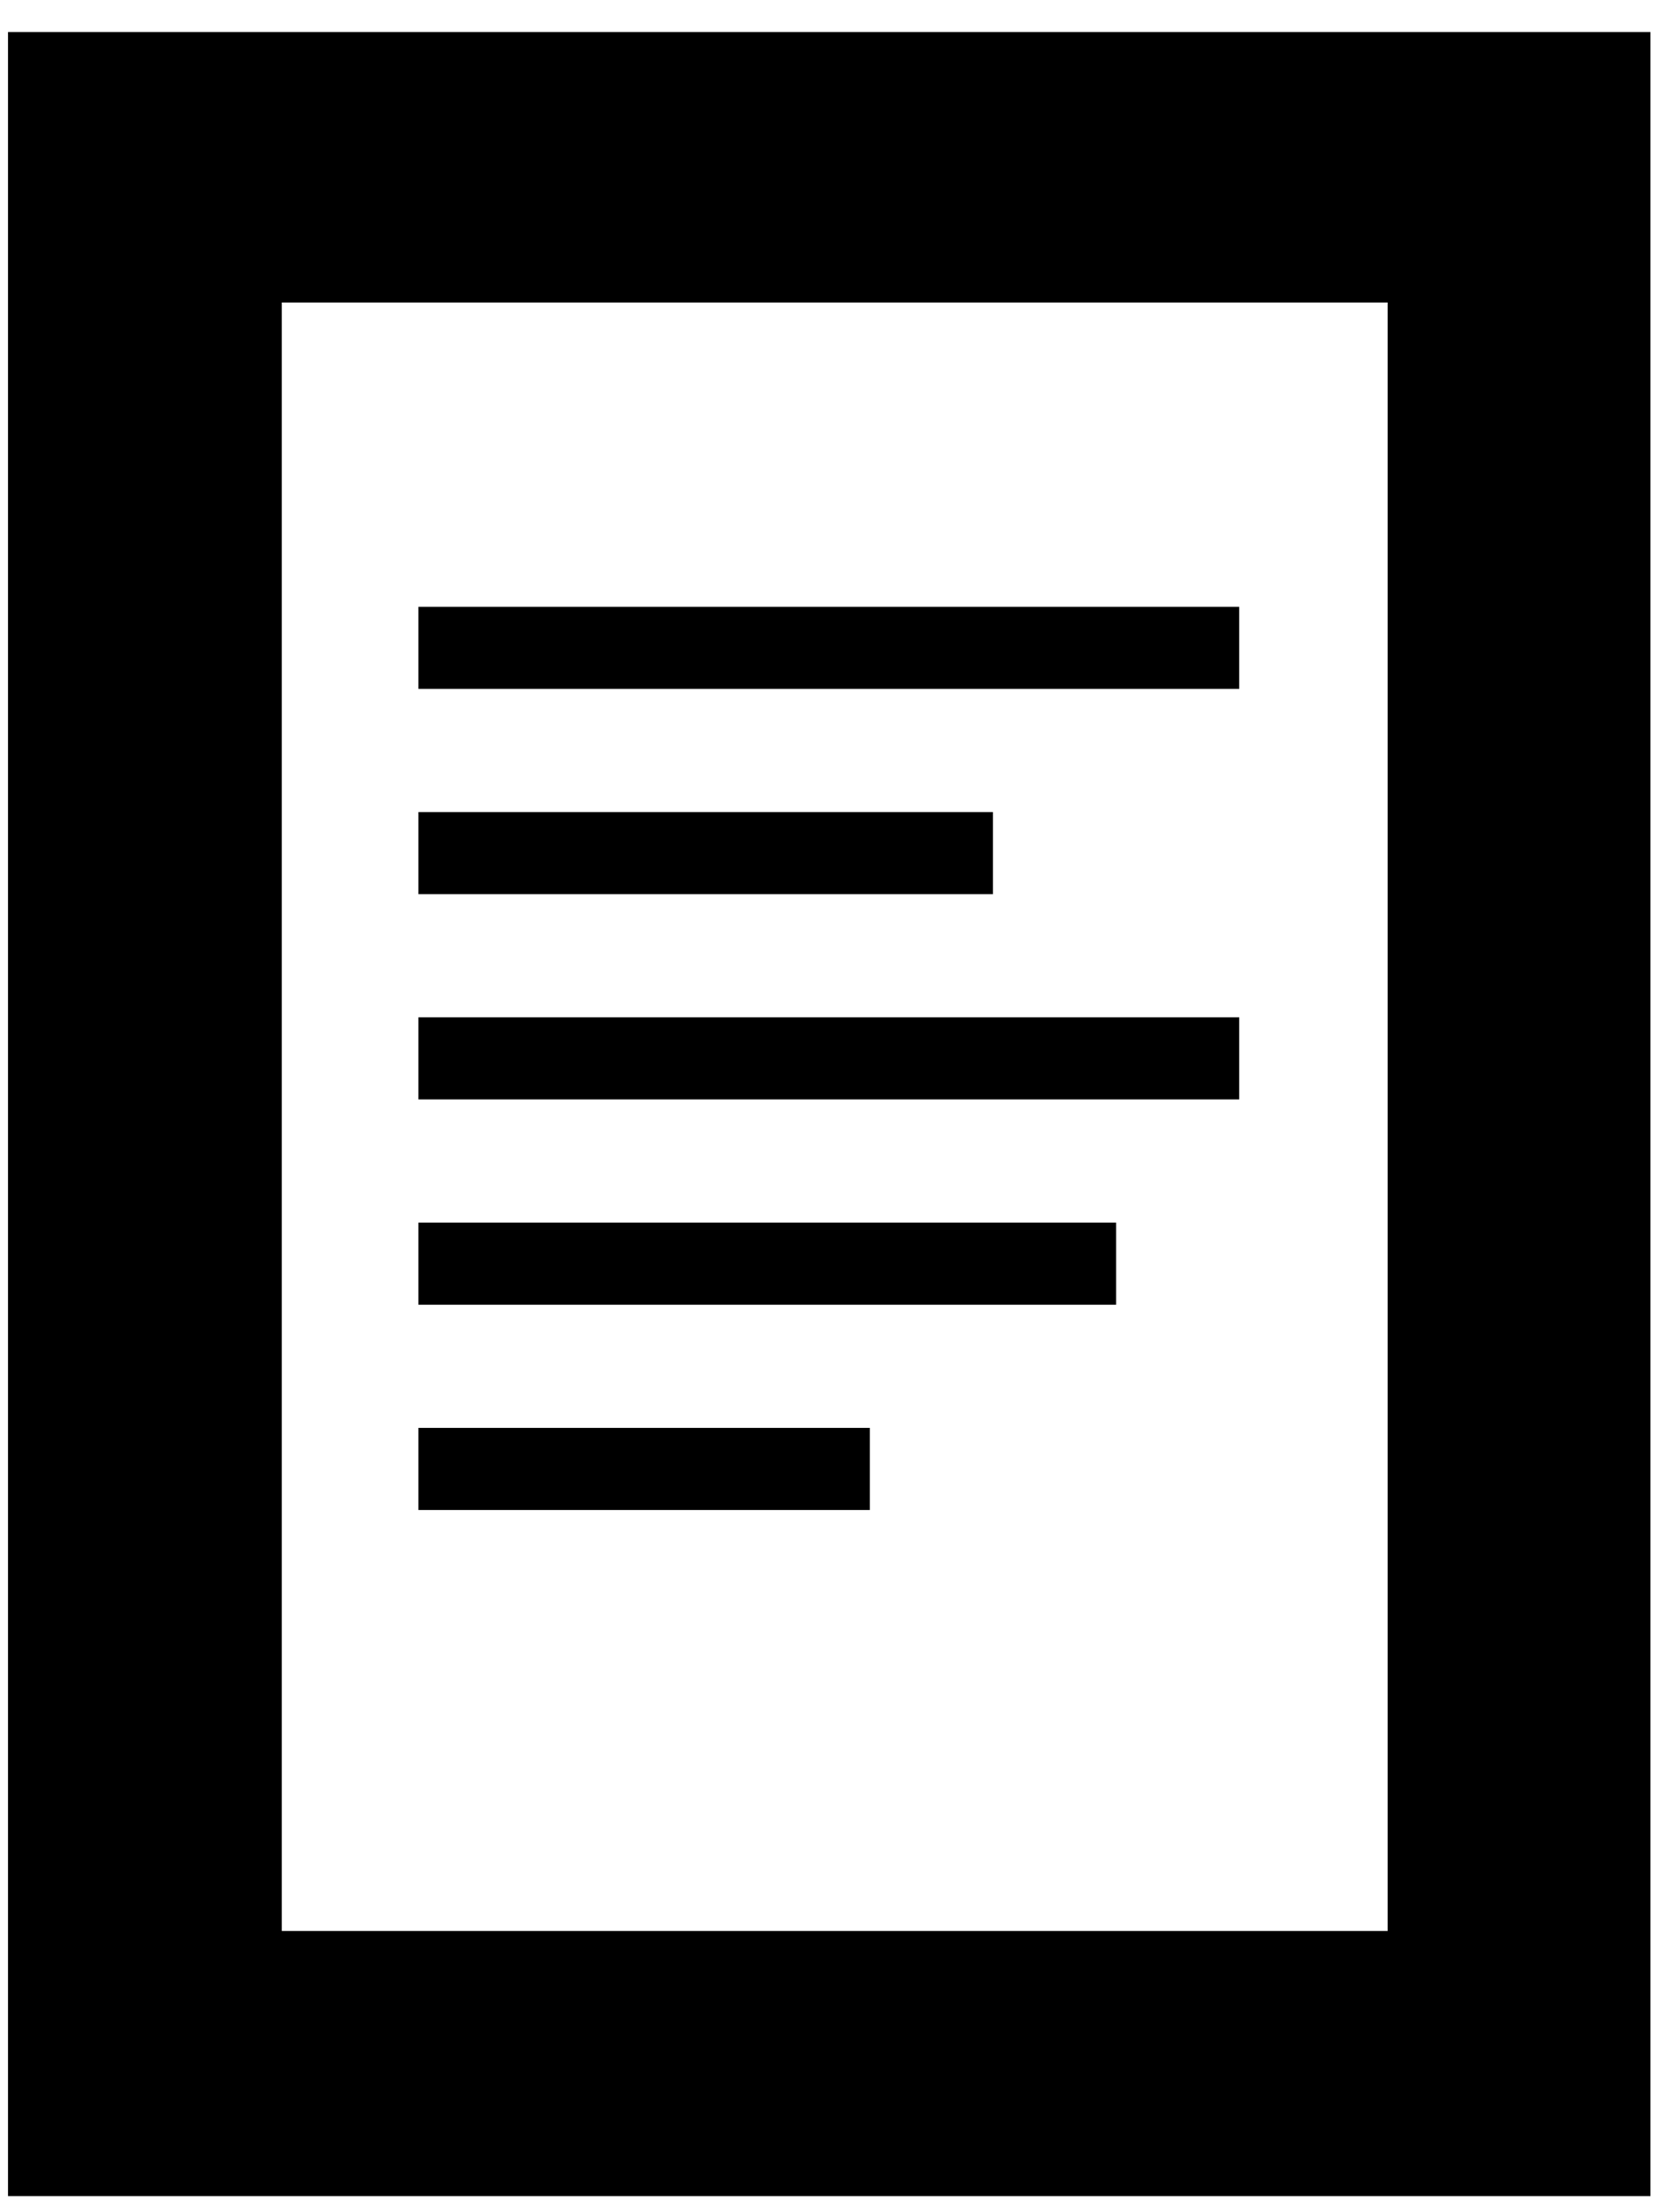 <svg width="42" height="55" viewBox="0 0 42 55" fill="none" xmlns="http://www.w3.org/2000/svg">
<path d="M0.2 0.8V9.993V54.88H41.261V0.8H8.412H0.2ZM34.554 48.255H7.044V15.672V7.56H15.393H34.691V48.255H34.554Z" fill="black"/>
<path d="M30.98 15.164H10.46V17.215H30.98V15.164Z" fill="black"/>
<path d="M30.98 25.423H10.46V27.475H30.98V25.423Z" fill="black"/>
<path d="M27.902 30.553H10.46V32.605H27.902V30.553Z" fill="black"/>
<path d="M21.746 35.683H10.46V37.735H21.746V35.683Z" fill="black"/>
<path d="M24.824 20.294H10.46V22.345H24.824V20.294Z" fill="black"/>
</svg>
